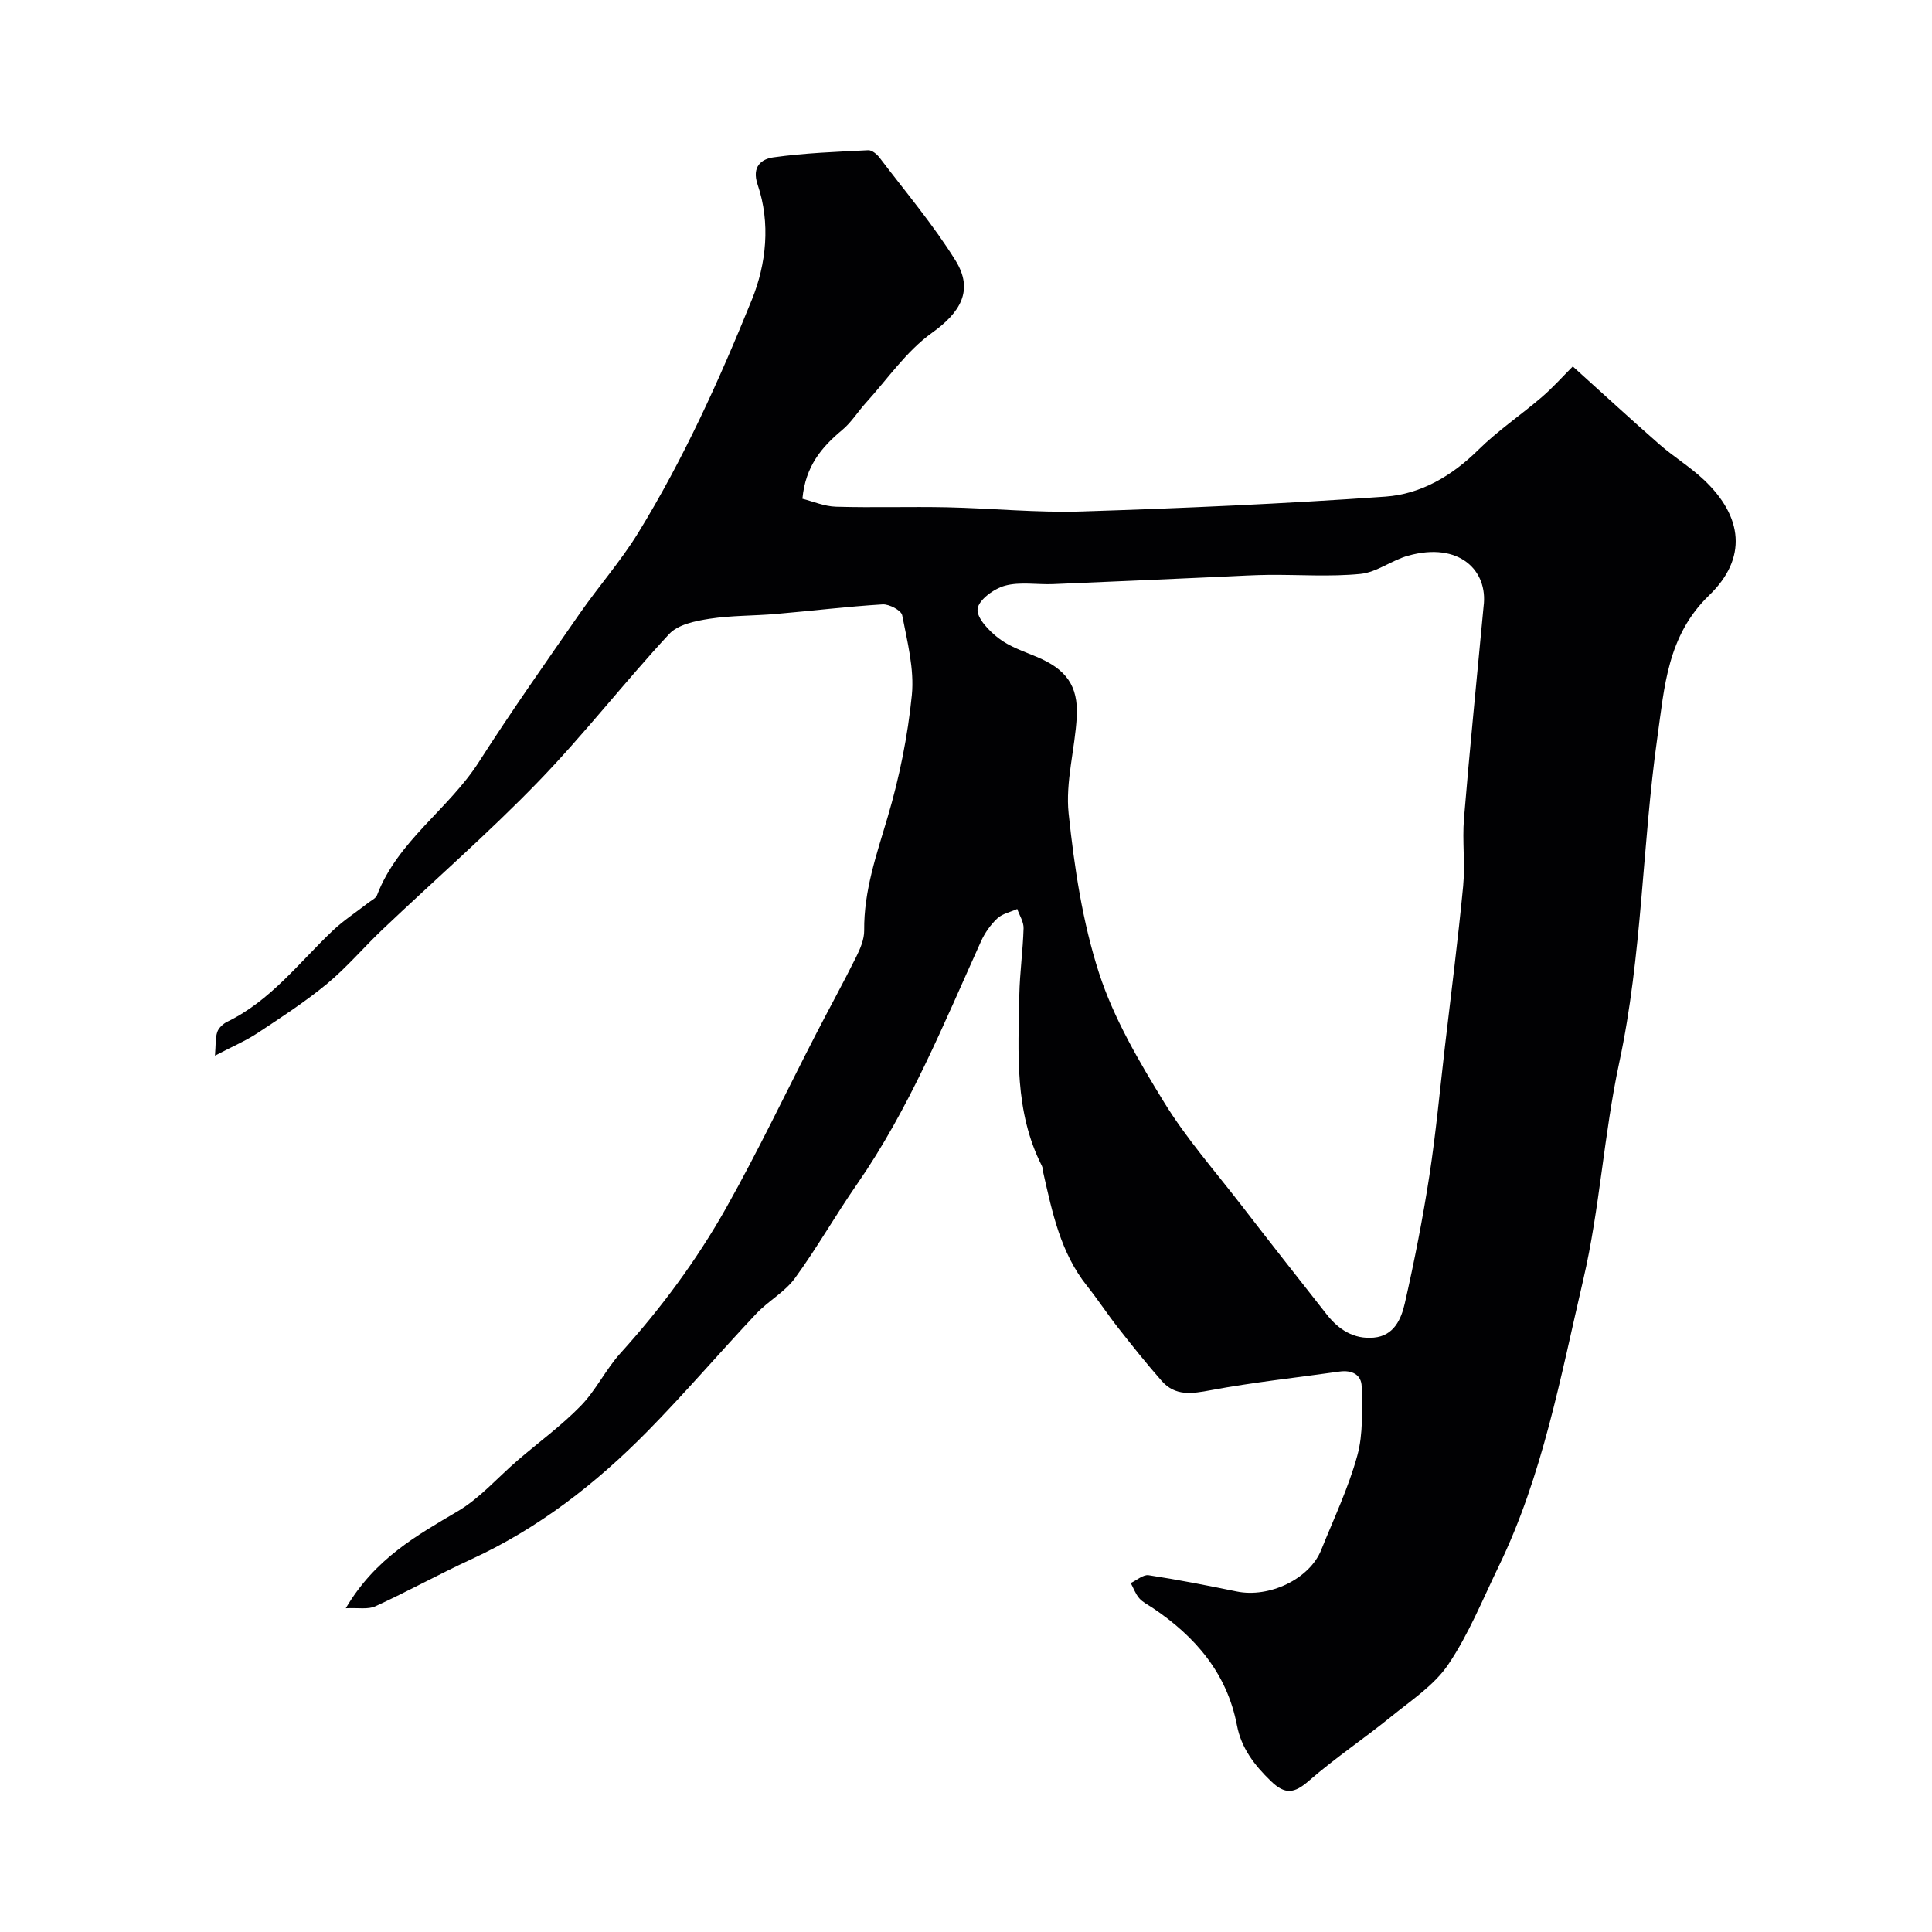 <svg enable-background="new 0 0 400 400" viewBox="0 0 400 400" xmlns="http://www.w3.org/2000/svg"><path d="m71.59 332.97c6.06-10.29 14.65-15.04 23.19-20.09 4.6-2.72 8.27-6.99 12.39-10.53 4.36-3.75 9.06-7.17 13.06-11.27 3.16-3.24 5.18-7.55 8.23-10.92 8.38-9.26 15.79-19.26 21.89-30.09 6.62-11.77 12.42-23.99 18.61-36.01 2.74-5.32 5.63-10.56 8.29-15.91.85-1.71 1.69-3.67 1.67-5.51-.08-8.19 2.55-15.68 4.84-23.4 2.44-8.23 4.18-16.8 5.03-25.34.53-5.41-.95-11.07-2-16.52-.2-1.01-2.69-2.33-4.05-2.25-7.37.45-14.72 1.35-22.08 1.98-4.59.4-9.24.3-13.78 1-2.91.45-6.51 1.18-8.33 3.15-9.29 10.01-17.69 20.86-27.19 30.66-10.24 10.57-21.38 20.28-32.07 30.43-3.92 3.71-7.43 7.89-11.57 11.32-4.52 3.74-9.48 6.96-14.38 10.2-2.4 1.59-5.11 2.74-8.83 4.69.18-2.26.06-3.68.48-4.91.29-.85 1.21-1.7 2.06-2.11 8.97-4.35 14.85-12.23 21.84-18.86 2.24-2.12 4.88-3.83 7.32-5.74.65-.51 1.59-.93 1.85-1.6 4.3-11.27 14.81-17.77 21.08-27.57 6.68-10.44 13.83-20.58 20.9-30.77 3.91-5.62 8.48-10.82 12.06-16.63 9.43-15.33 16.85-31.74 23.58-48.36 2.96-7.32 3.89-15.83 1.18-23.78-1.29-3.8.86-5.32 3.25-5.65 6.49-.91 13.09-1.15 19.65-1.48.77-.04 1.81.83 2.36 1.56 5.33 7.03 11.07 13.81 15.71 21.27 3.86 6.22.95 10.81-4.87 14.98-5.32 3.81-9.23 9.59-13.73 14.54-1.65 1.82-2.97 4.01-4.84 5.56-4.25 3.54-7.63 7.48-8.26 14.25 2.15.54 4.54 1.58 6.95 1.65 7.66.22 15.33-.04 22.99.12 9.3.2 18.61 1.15 27.88.86 20.98-.67 41.96-1.59 62.89-3.07 7.37-.52 13.79-4.31 19.24-9.69 4.04-3.99 8.82-7.21 13.14-10.92 2.27-1.95 4.28-4.21 6.41-6.34 6.36 5.74 12.08 11.01 17.93 16.13 2.95 2.58 6.37 4.66 9.21 7.34 8.07 7.62 9.07 16.21 1.08 23.92-8.68 8.37-9.24 19.02-10.71 29.4-3.16 22.38-3.13 45.11-7.9 67.37-3.18 14.83-4.01 30.18-7.45 44.94-4.68 20.07-8.39 40.53-17.5 59.32-3.33 6.86-6.21 14.06-10.44 20.32-2.91 4.31-7.68 7.43-11.84 10.81-5.58 4.53-11.59 8.55-17 13.26-3.01 2.63-4.92 2.95-7.9.06-3.41-3.3-6.11-6.81-7.01-11.52-2.07-10.8-8.61-18.38-17.45-24.32-.95-.64-2.05-1.16-2.78-2-.77-.89-1.19-2.09-1.76-3.15 1.24-.57 2.57-1.79 3.7-1.62 6.11.93 12.18 2.13 18.24 3.37 6.75 1.38 15.07-2.59 17.48-8.57 2.61-6.49 5.65-12.87 7.49-19.58 1.24-4.51.97-9.5.9-14.27-.04-2.5-2.06-3.47-4.59-3.11-8.89 1.26-17.84 2.21-26.66 3.86-3.89.73-7.34 1.28-10.16-1.93-3.14-3.57-6.11-7.29-9.04-11.03-2.22-2.83-4.19-5.85-6.43-8.66-5.47-6.87-7.17-15.16-9.04-23.41-.11-.48-.08-1.02-.3-1.44-5.71-11.24-4.88-23.36-4.66-35.37.09-4.61.75-9.2.88-13.8.04-1.32-.85-2.66-1.31-3.99-1.4.63-3.07.96-4.13 1.95-1.4 1.31-2.59 3.01-3.38 4.76-7.75 17.17-14.84 34.65-25.66 50.26-4.44 6.39-8.29 13.2-12.87 19.48-2.09 2.86-5.51 4.7-7.98 7.32-7.59 8.06-14.8 16.5-22.56 24.39-10.65 10.81-22.52 20.05-36.44 26.46-6.69 3.08-13.15 6.66-19.84 9.73-1.54.72-3.59.29-6.16.42zm235.57-207.43c.97-7.4-5.03-13.45-15.63-10.49-3.38.94-6.48 3.43-9.85 3.77-6.29.62-12.69.14-19.04.2-3.14.03-6.28.23-9.42.37-11.72.52-23.43 1.06-35.15 1.54-3.35.14-6.87-.52-10 .33-2.28.62-5.45 2.93-5.67 4.8-.23 1.87 2.37 4.56 4.35 6.08 2.27 1.75 5.18 2.71 7.88 3.85 6.05 2.54 8.64 5.93 8.3 12.39-.36 6.71-2.37 13.51-1.68 20.06 1.18 11.13 2.86 22.44 6.3 33.04 3.05 9.39 8.25 18.24 13.46 26.73 4.59 7.48 10.48 14.17 15.87 21.15 5.89 7.64 11.86 15.22 17.82 22.8 2.46 3.13 5.6 5.15 9.73 4.78 4.21-.38 5.69-3.88 6.43-7.14 1.98-8.72 3.71-17.51 5.07-26.34 1.37-8.9 2.19-17.88 3.23-26.83 1.29-11.06 2.71-22.1 3.77-33.18.44-4.62-.21-9.34.17-13.98 1.17-14.23 2.61-28.45 4.06-43.93z" fill="#010103"/></svg>